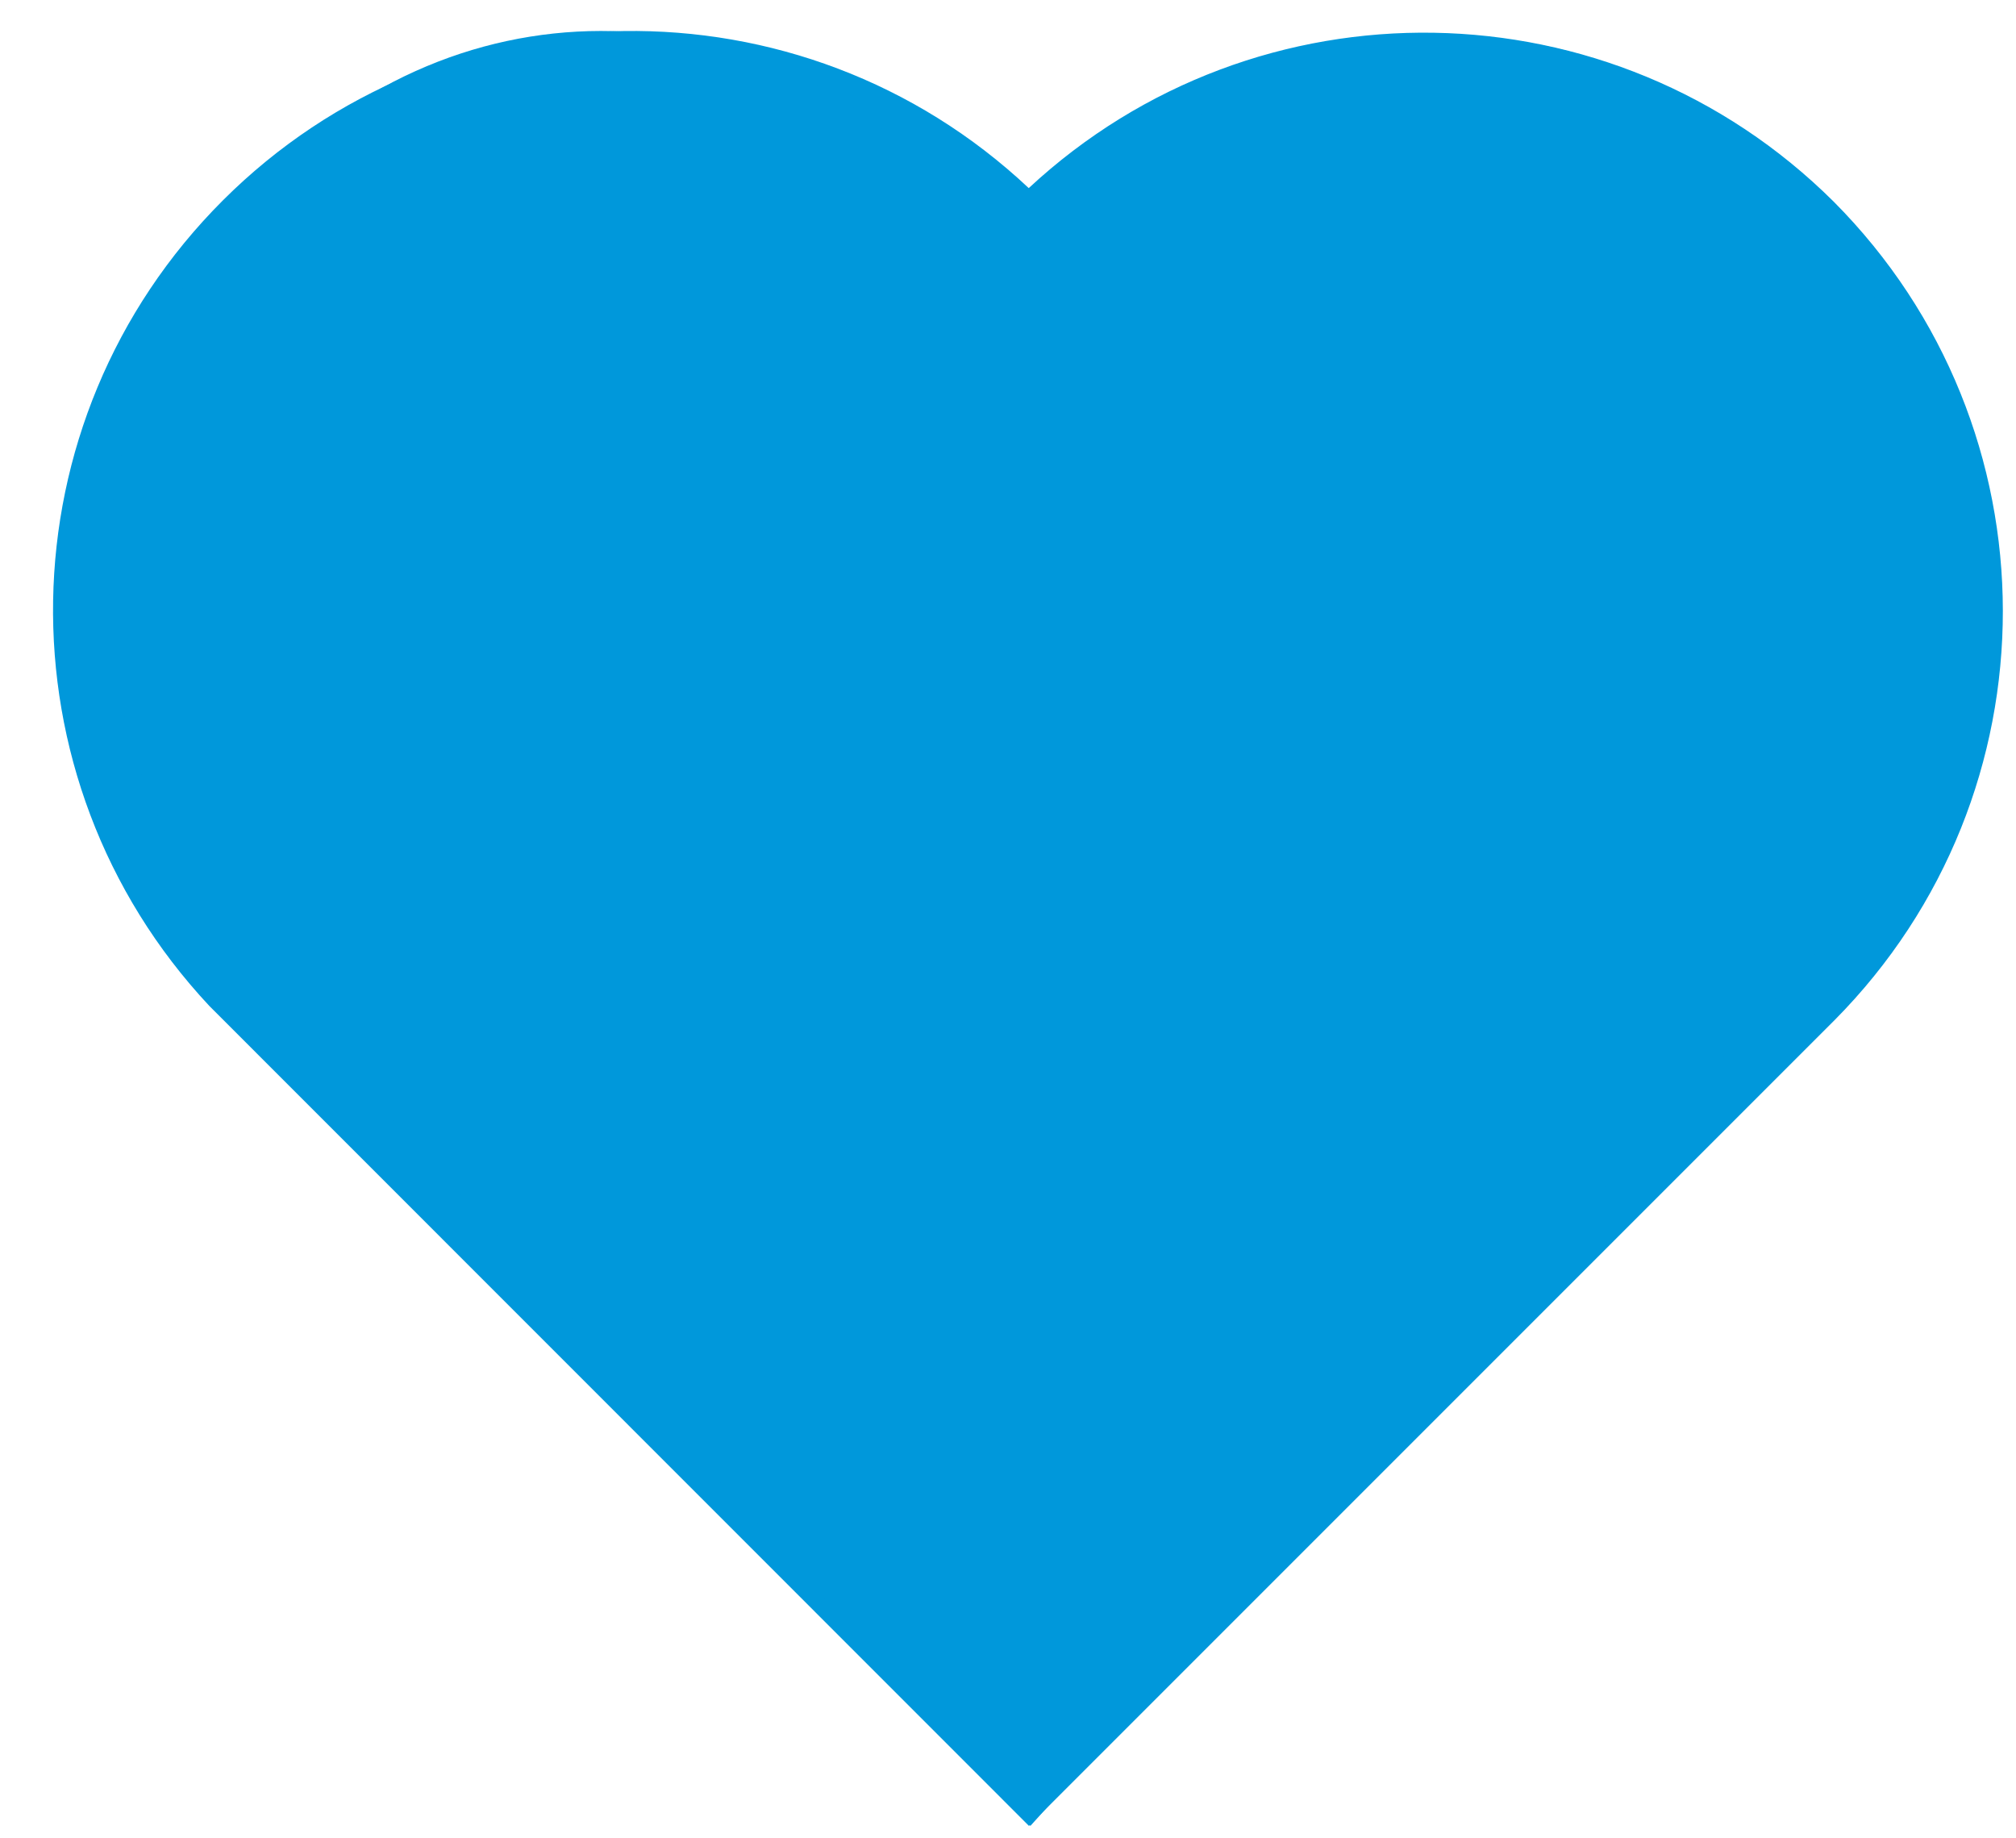 <svg width="34" height="31" viewBox="0 0 34 31" fill="none" xmlns="http://www.w3.org/2000/svg">
<path d="M30.925 3.4C27.195 -0.309 21.202 -0.409 17.35 3.172C13.507 -0.439 7.493 -0.348 3.761 3.377C0.03 7.102 -0.072 13.116 3.532 16.965L17.353 30.79L30.939 17.204C34.73 13.381 34.724 7.215 30.925 3.4ZM5.137 15.718C2.137 12.674 2.171 7.775 5.215 4.774C8.258 1.773 13.158 1.808 16.159 4.851L17.36 6.053L18.558 4.855C21.576 1.834 26.471 1.833 29.492 4.851C32.512 7.869 32.513 12.764 29.495 15.784L17.35 27.93L6.065 16.649L5.137 15.718Z" fill="#0098db"/>
<path d="M18.674 3.317L17.386 4.746L16.099 3.317C16.069 3.283 16.038 3.25 16.007 3.216C12.763 -0.379 7.501 -0.375 4.26 3.225C1.02 6.825 1.024 12.658 4.27 16.253L5.265 17.361L17.378 30.79L30.412 16.328C33.652 12.733 33.652 6.906 30.409 3.313C27.167 -0.28 21.913 -0.277 18.674 3.317Z" fill="#0098db"/>
</svg>
